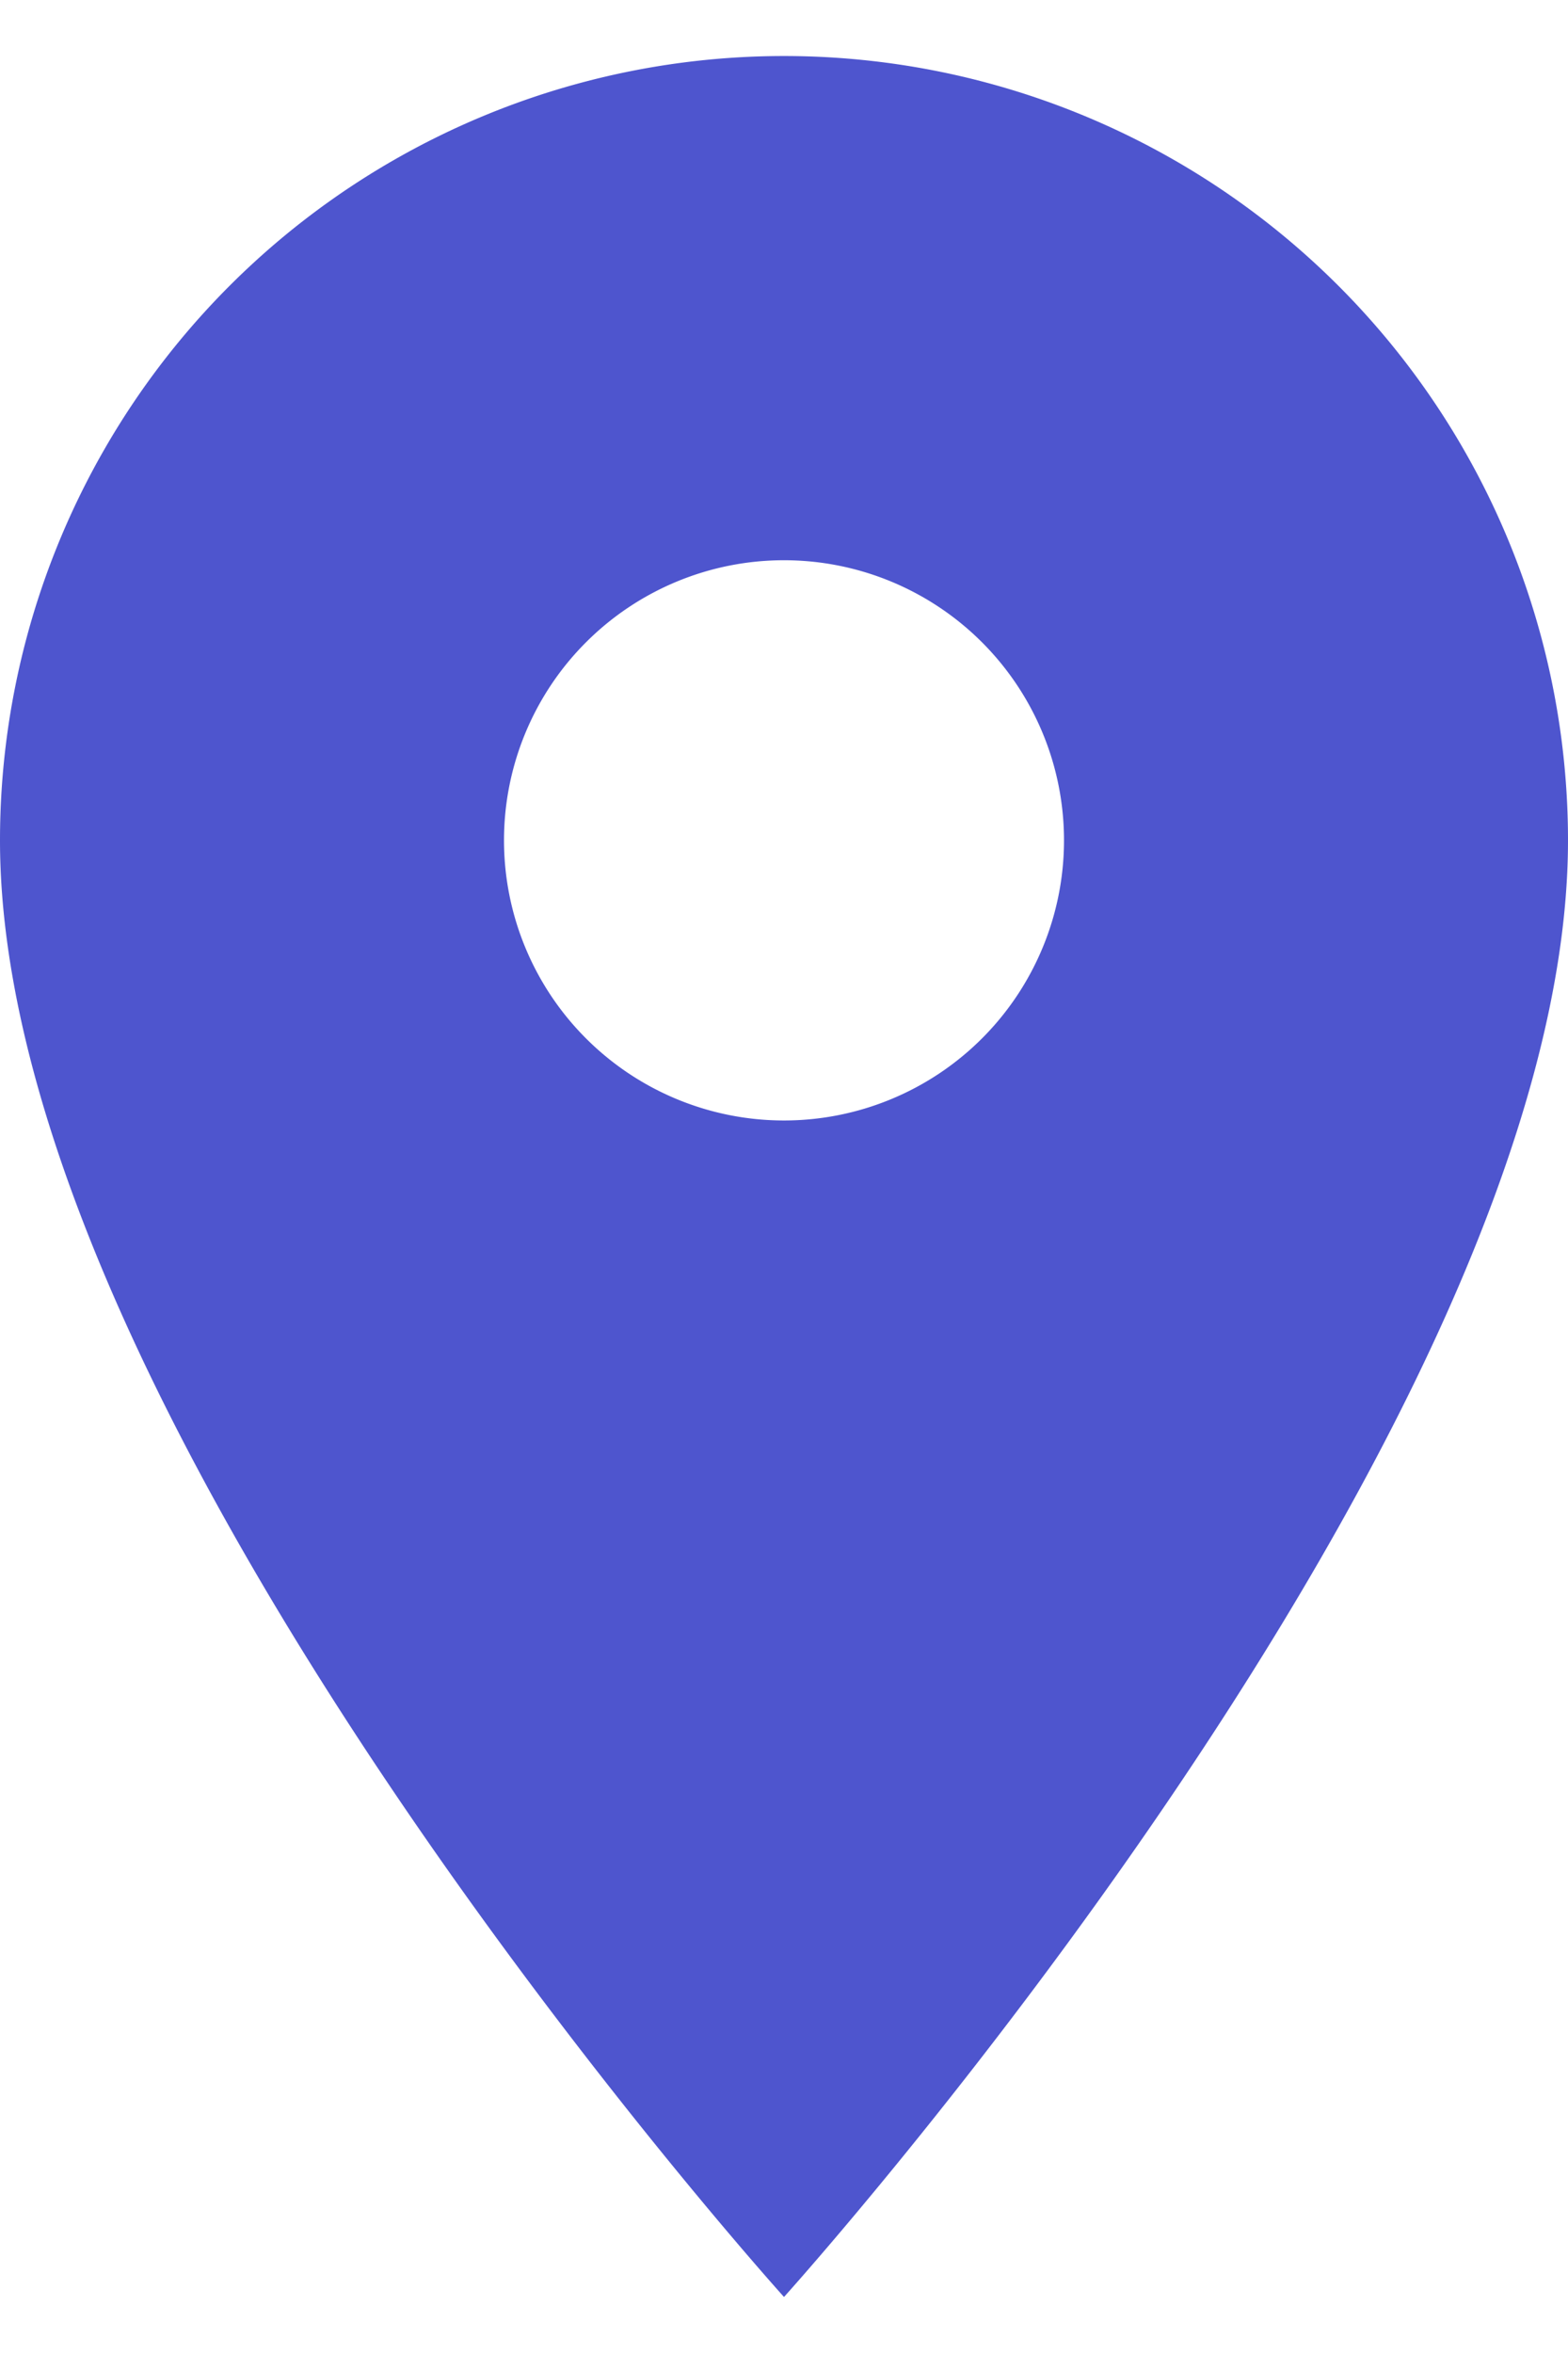 <svg width="14" height="21" viewBox="0 0 14 21" fill="none" xmlns="http://www.w3.org/2000/svg"><path d="M7 10a2.5 2.5 0 110-5 2.5 2.5 0 010 5zM7 .5a7 7 0 00-7 7c0 5.25 7 13 7 13s7-7.75 7-13a7 7 0 00-7-7z" fill="#4E55CE"/></svg>